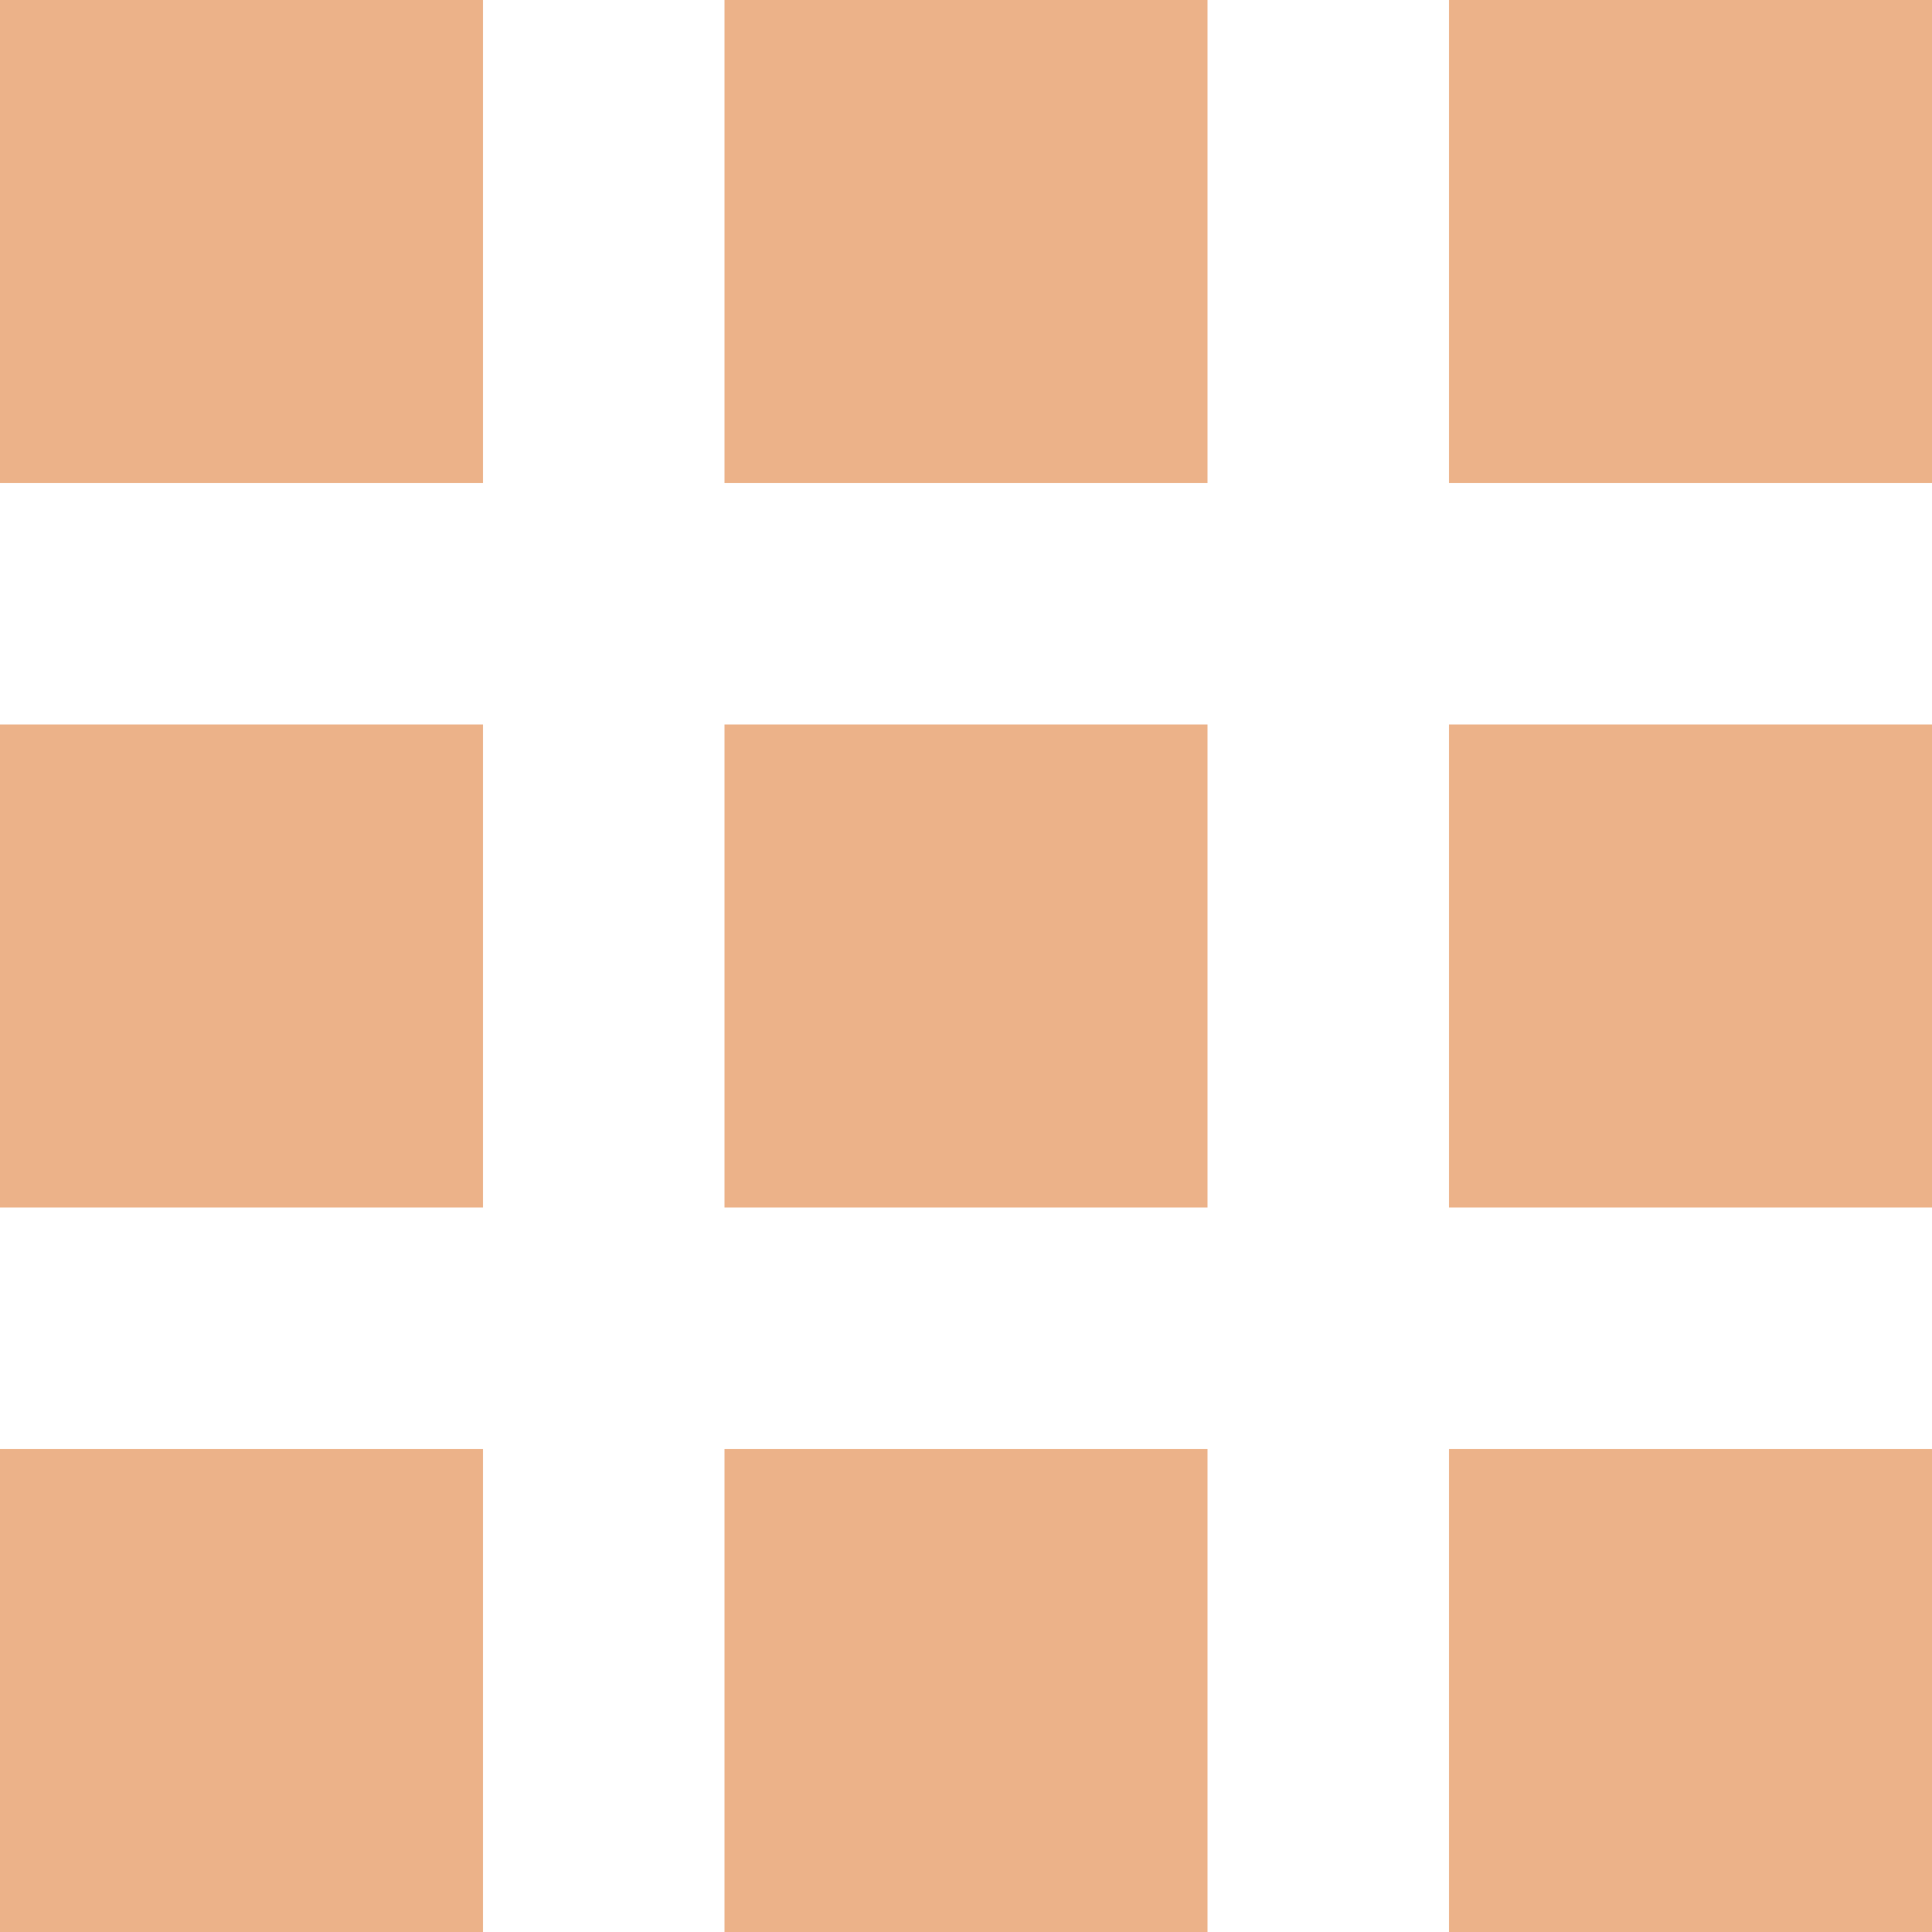 <?xml version="1.0" ?>
<svg id="Layer_1_1_" style="enable-background:new 0 0 16 16;" version="1.1" viewBox="0 0 16 16" xml:space="preserve"
     xmlns="http://www.w3.org/2000/svg" xmlns:xlink="http://www.w3.org/1999/xlink">
    <rect height="4" width="4" fill="#ecb289"/>
    <rect height="4" width="4" x="6" fill="#ecb289"/>
    <rect height="4" width="4" x="12" fill="#ecb289"/>
    <rect height="4" width="4" y="6" fill="#ecb289"/>
    <rect height="4" width="4" x="6" y="6" fill="#ecb289"/>
    <rect height="4" width="4" x="12" y="6" fill="#ecb289"/>
    <rect height="4" width="4" y="12" fill="#ecb289"/>
    <rect height="4" width="4" x="6" y="12" fill="#ecb289"/>
    <rect height="4" width="4" x="12" y="12" fill="#ecb289"/>
</svg>
